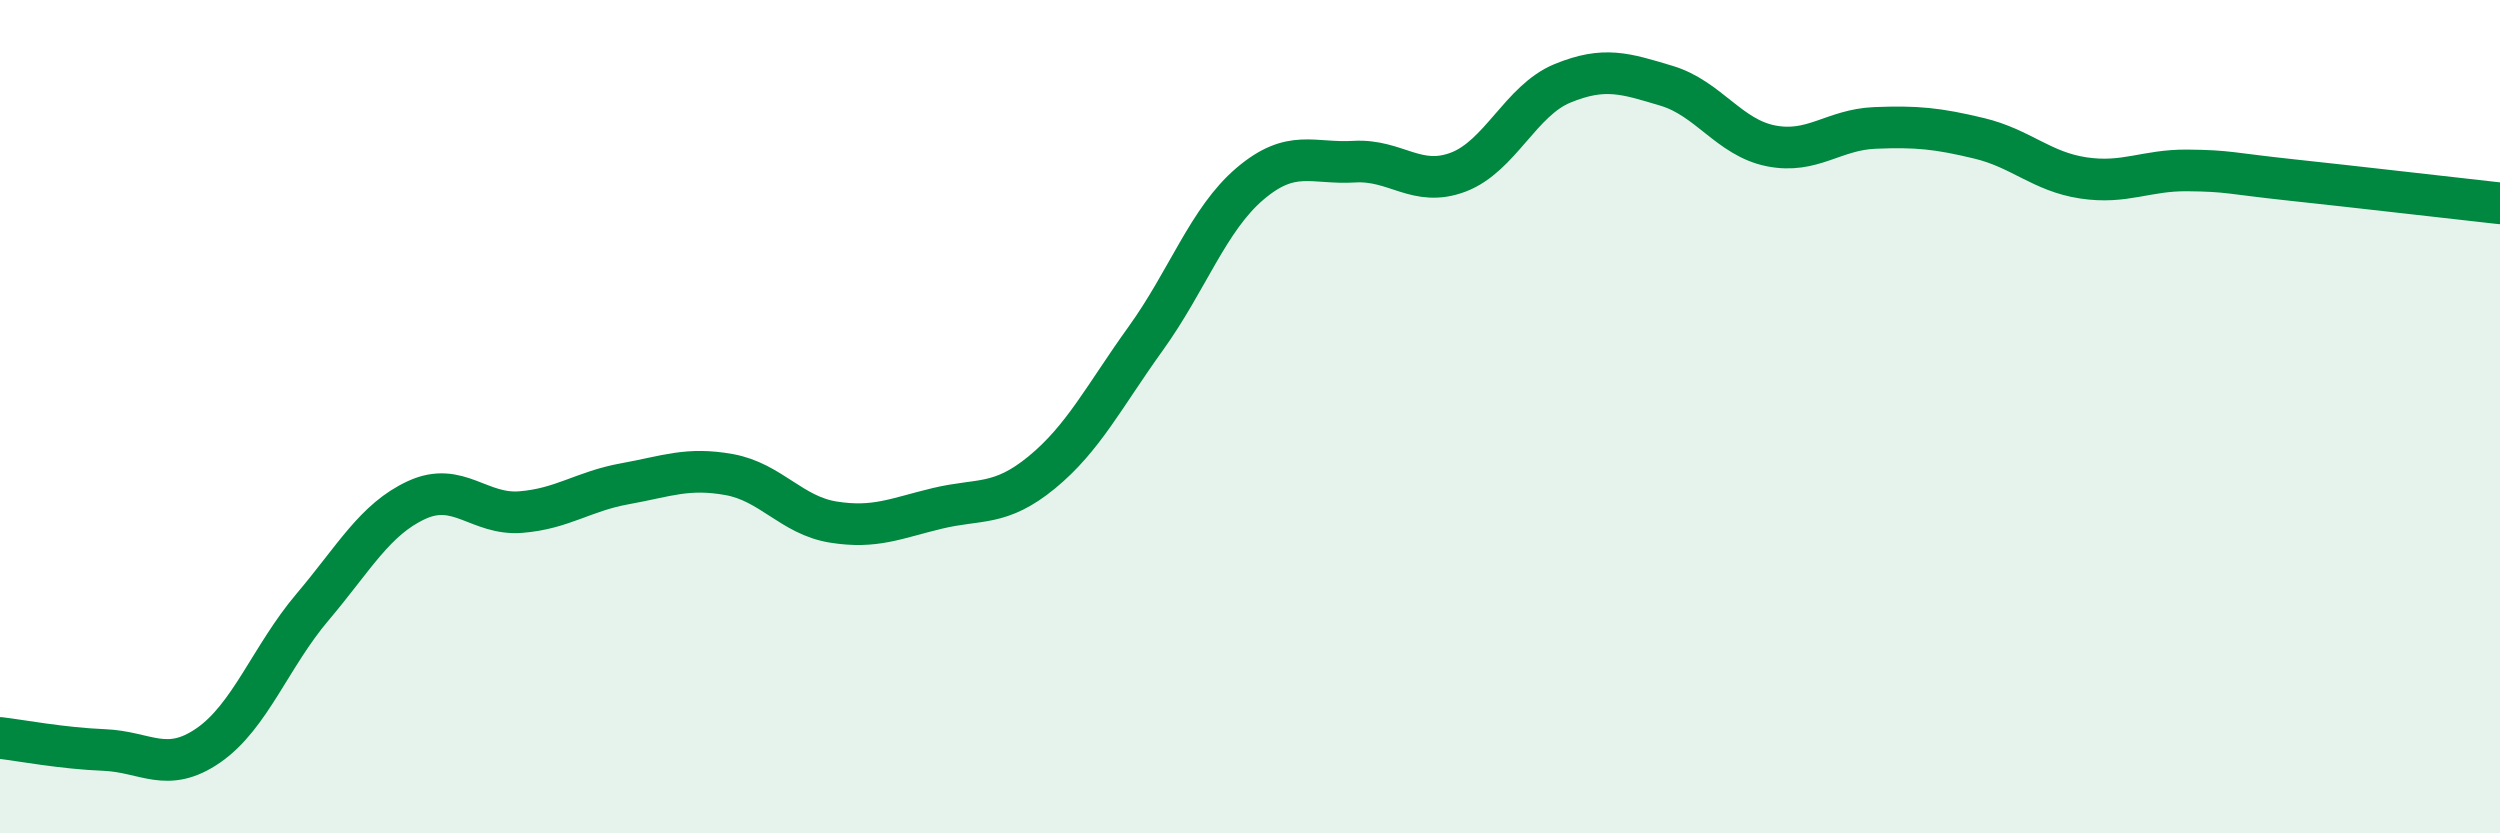 
    <svg width="60" height="20" viewBox="0 0 60 20" xmlns="http://www.w3.org/2000/svg">
      <path
        d="M 0,17.71 C 0.5,17.77 1.5,17.96 2.5,18 C 3.5,18.04 4,18.58 5,17.89 C 6,17.2 6.5,15.75 7.5,14.57 C 8.5,13.39 9,12.46 10,12 C 11,11.54 11.5,12.37 12.5,12.29 C 13.5,12.21 14,11.79 15,11.61 C 16,11.43 16.5,11.21 17.5,11.39 C 18.5,11.57 19,12.37 20,12.53 C 21,12.69 21.5,12.44 22.5,12.2 C 23.5,11.96 24,12.16 25,11.34 C 26,10.52 26.5,9.51 27.5,8.12 C 28.5,6.73 29,5.26 30,4.41 C 31,3.56 31.5,3.94 32.5,3.88 C 33.5,3.82 34,4.51 35,4.13 C 36,3.75 36.5,2.41 37.5,2 C 38.5,1.59 39,1.76 40,2.06 C 41,2.36 41.5,3.3 42.5,3.5 C 43.5,3.7 44,3.11 45,3.07 C 46,3.03 46.5,3.08 47.5,3.32 C 48.5,3.56 49,4.12 50,4.27 C 51,4.42 51.5,4.08 52.5,4.09 C 53.5,4.1 53.5,4.16 55,4.32 C 56.5,4.48 59,4.77 60,4.88L60 20L0 20Z"
        fill="#008740"
        opacity="0.1"
        stroke-linecap="round"
        stroke-linejoin="round"
      />
      <path
        d="M 0,17.71 C 0.5,17.77 1.5,17.96 2.5,18 C 3.5,18.04 4,18.58 5,17.89 C 6,17.2 6.5,15.75 7.5,14.57 C 8.5,13.39 9,12.46 10,12 C 11,11.54 11.5,12.37 12.5,12.29 C 13.5,12.21 14,11.79 15,11.61 C 16,11.43 16.5,11.21 17.5,11.39 C 18.5,11.57 19,12.37 20,12.53 C 21,12.69 21.5,12.44 22.5,12.2 C 23.5,11.96 24,12.16 25,11.34 C 26,10.52 26.5,9.51 27.5,8.12 C 28.5,6.73 29,5.26 30,4.41 C 31,3.56 31.5,3.94 32.5,3.88 C 33.5,3.82 34,4.51 35,4.13 C 36,3.75 36.5,2.41 37.5,2 C 38.5,1.59 39,1.76 40,2.06 C 41,2.36 41.5,3.3 42.5,3.5 C 43.5,3.7 44,3.11 45,3.07 C 46,3.03 46.5,3.08 47.5,3.32 C 48.5,3.56 49,4.12 50,4.27 C 51,4.42 51.5,4.08 52.5,4.09 C 53.5,4.1 53.5,4.16 55,4.32 C 56.5,4.48 59,4.77 60,4.88"
        stroke="#008740"
        stroke-width="1"
        fill="none"
        stroke-linecap="round"
        stroke-linejoin="round"
      />
    </svg>
  